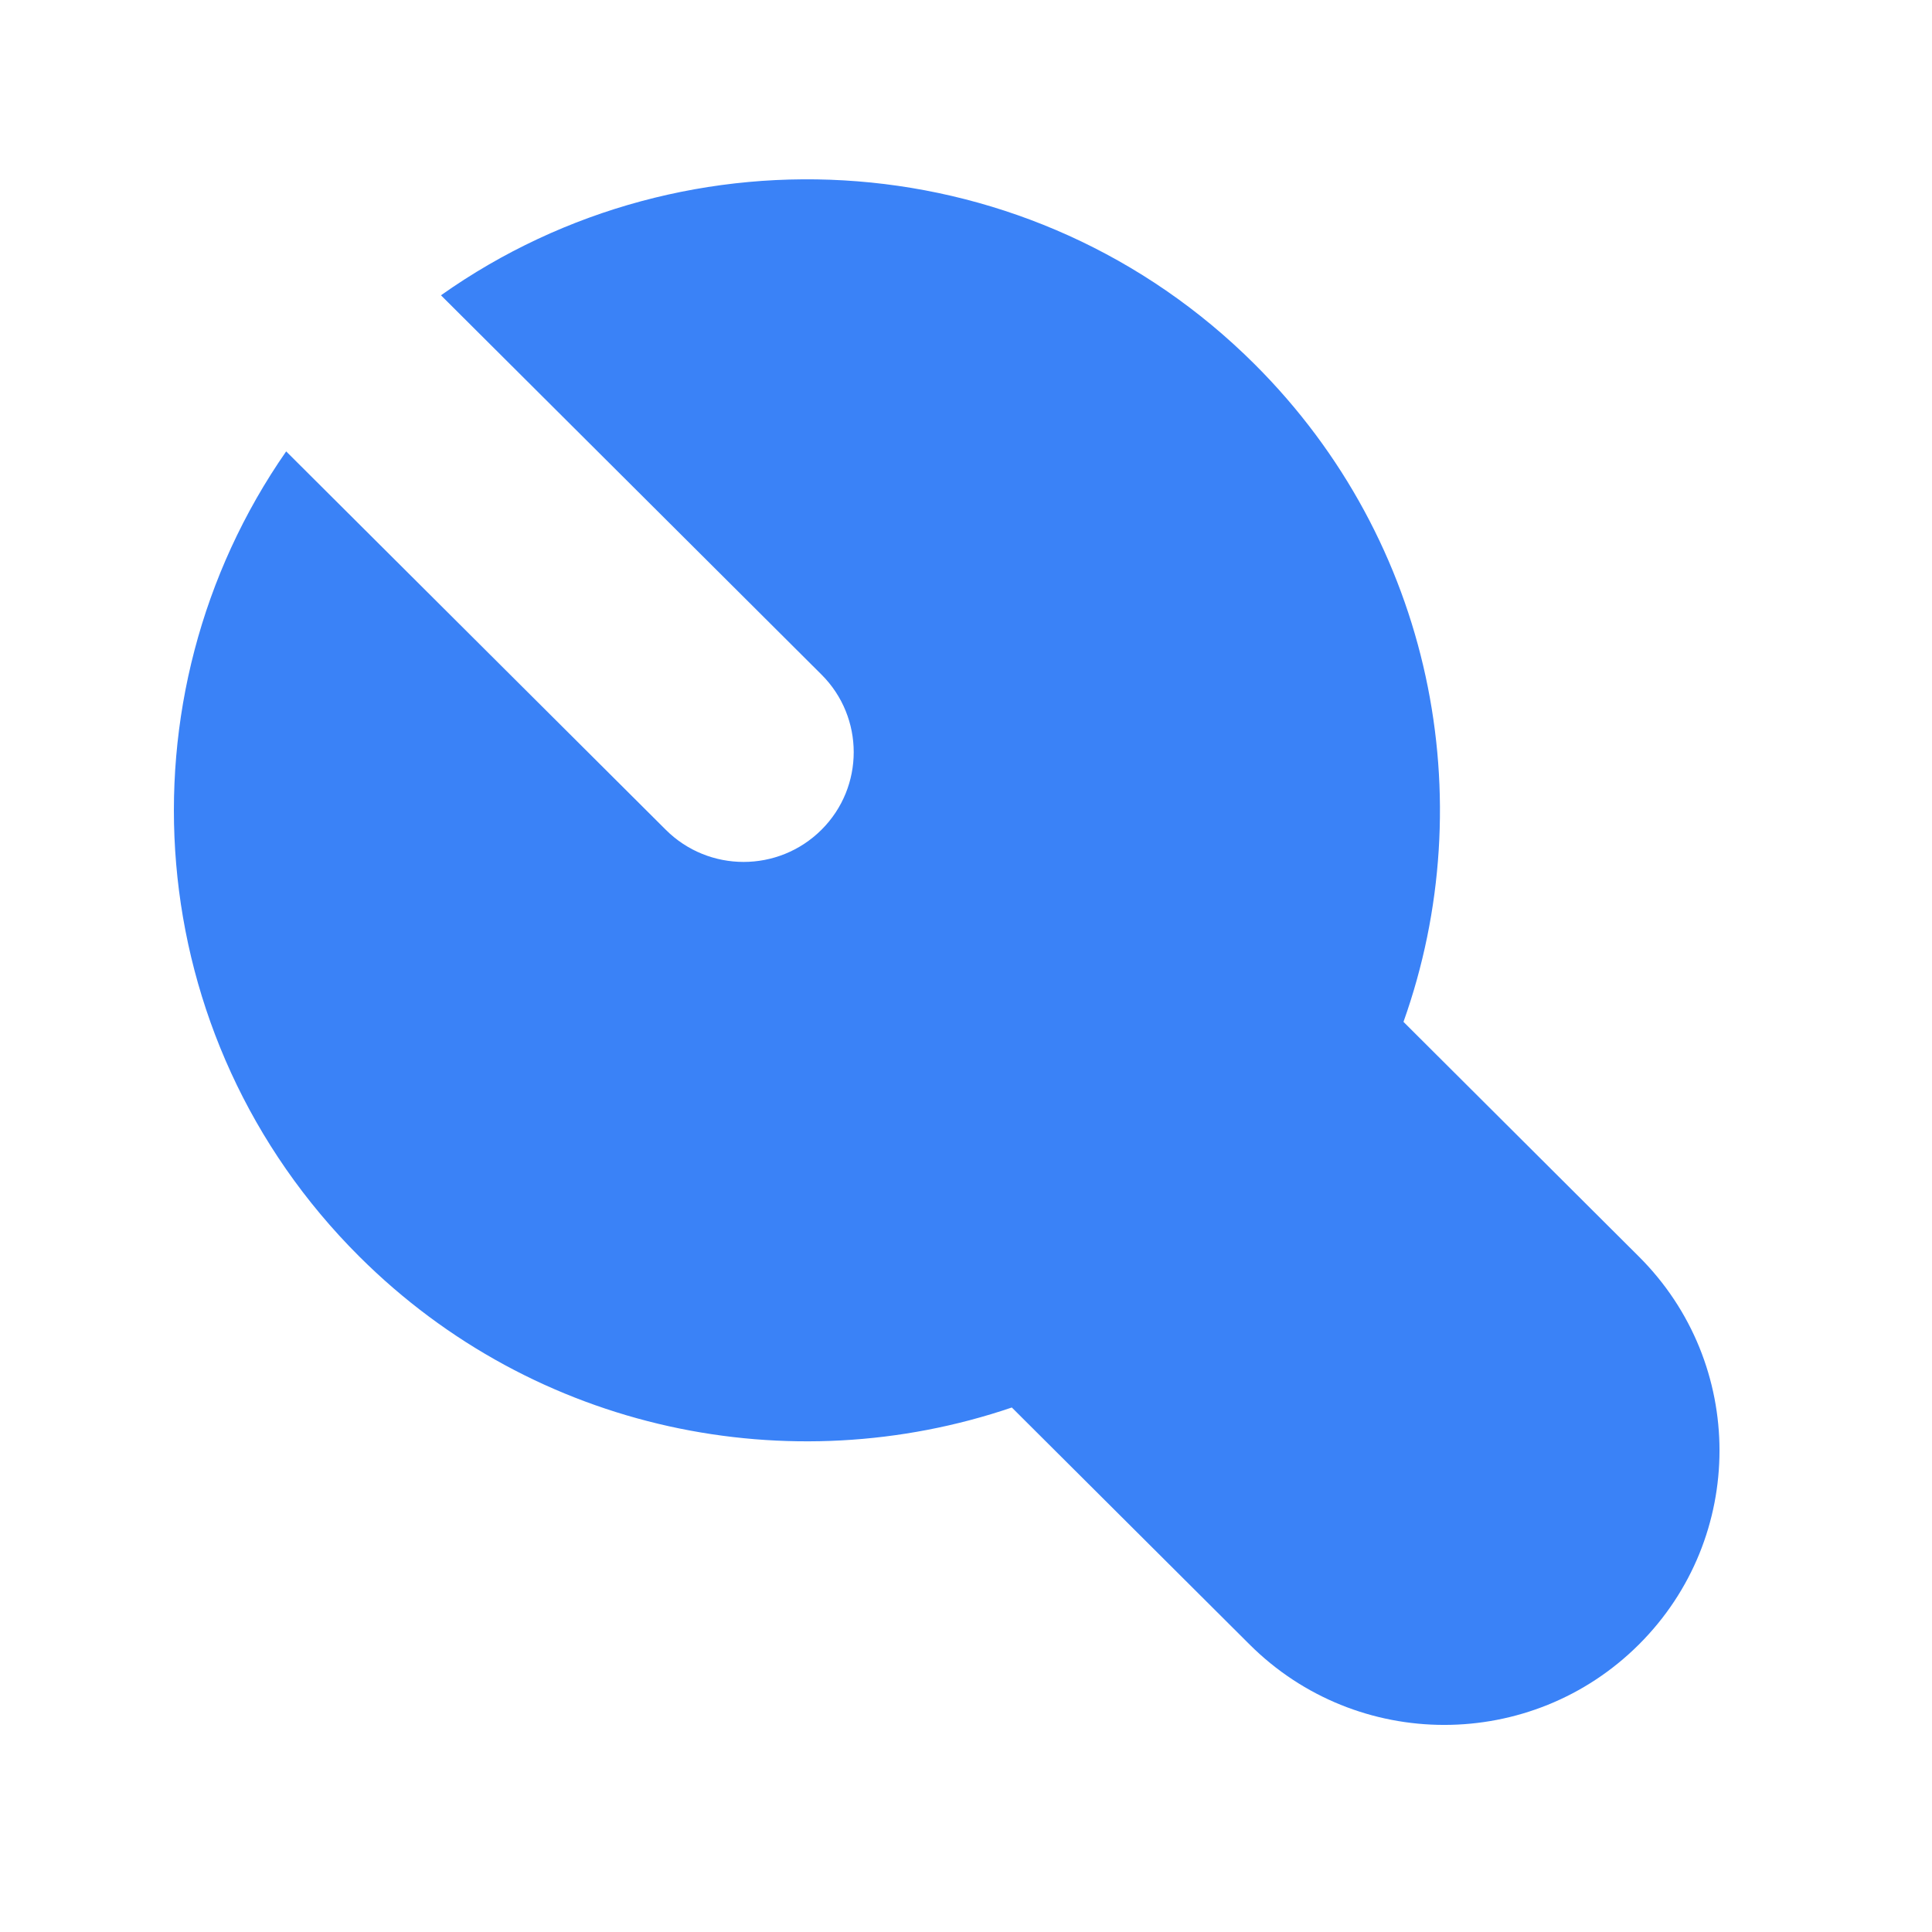 <svg xmlns="http://www.w3.org/2000/svg" width="25" height="25" viewBox="0 0 25 25" fill="none">
  <path d="M5.706 3.821C8.905 1.558 13.367 1.854 16.234 4.712C18.543 7.014 19.185 10.347 18.161 13.223L21.207 16.26C22.598 17.646 22.598 19.894 21.207 21.28C19.816 22.667 17.561 22.667 16.17 21.28L13.093 18.213C10.23 19.187 6.933 18.536 4.649 16.259C1.805 13.424 1.49 9.023 3.703 5.841L8.615 10.737C9.171 11.292 10.073 11.292 10.63 10.737C11.186 10.183 11.186 9.283 10.63 8.729L5.706 3.821Z" fill="#3A82F7"/>
</svg>

